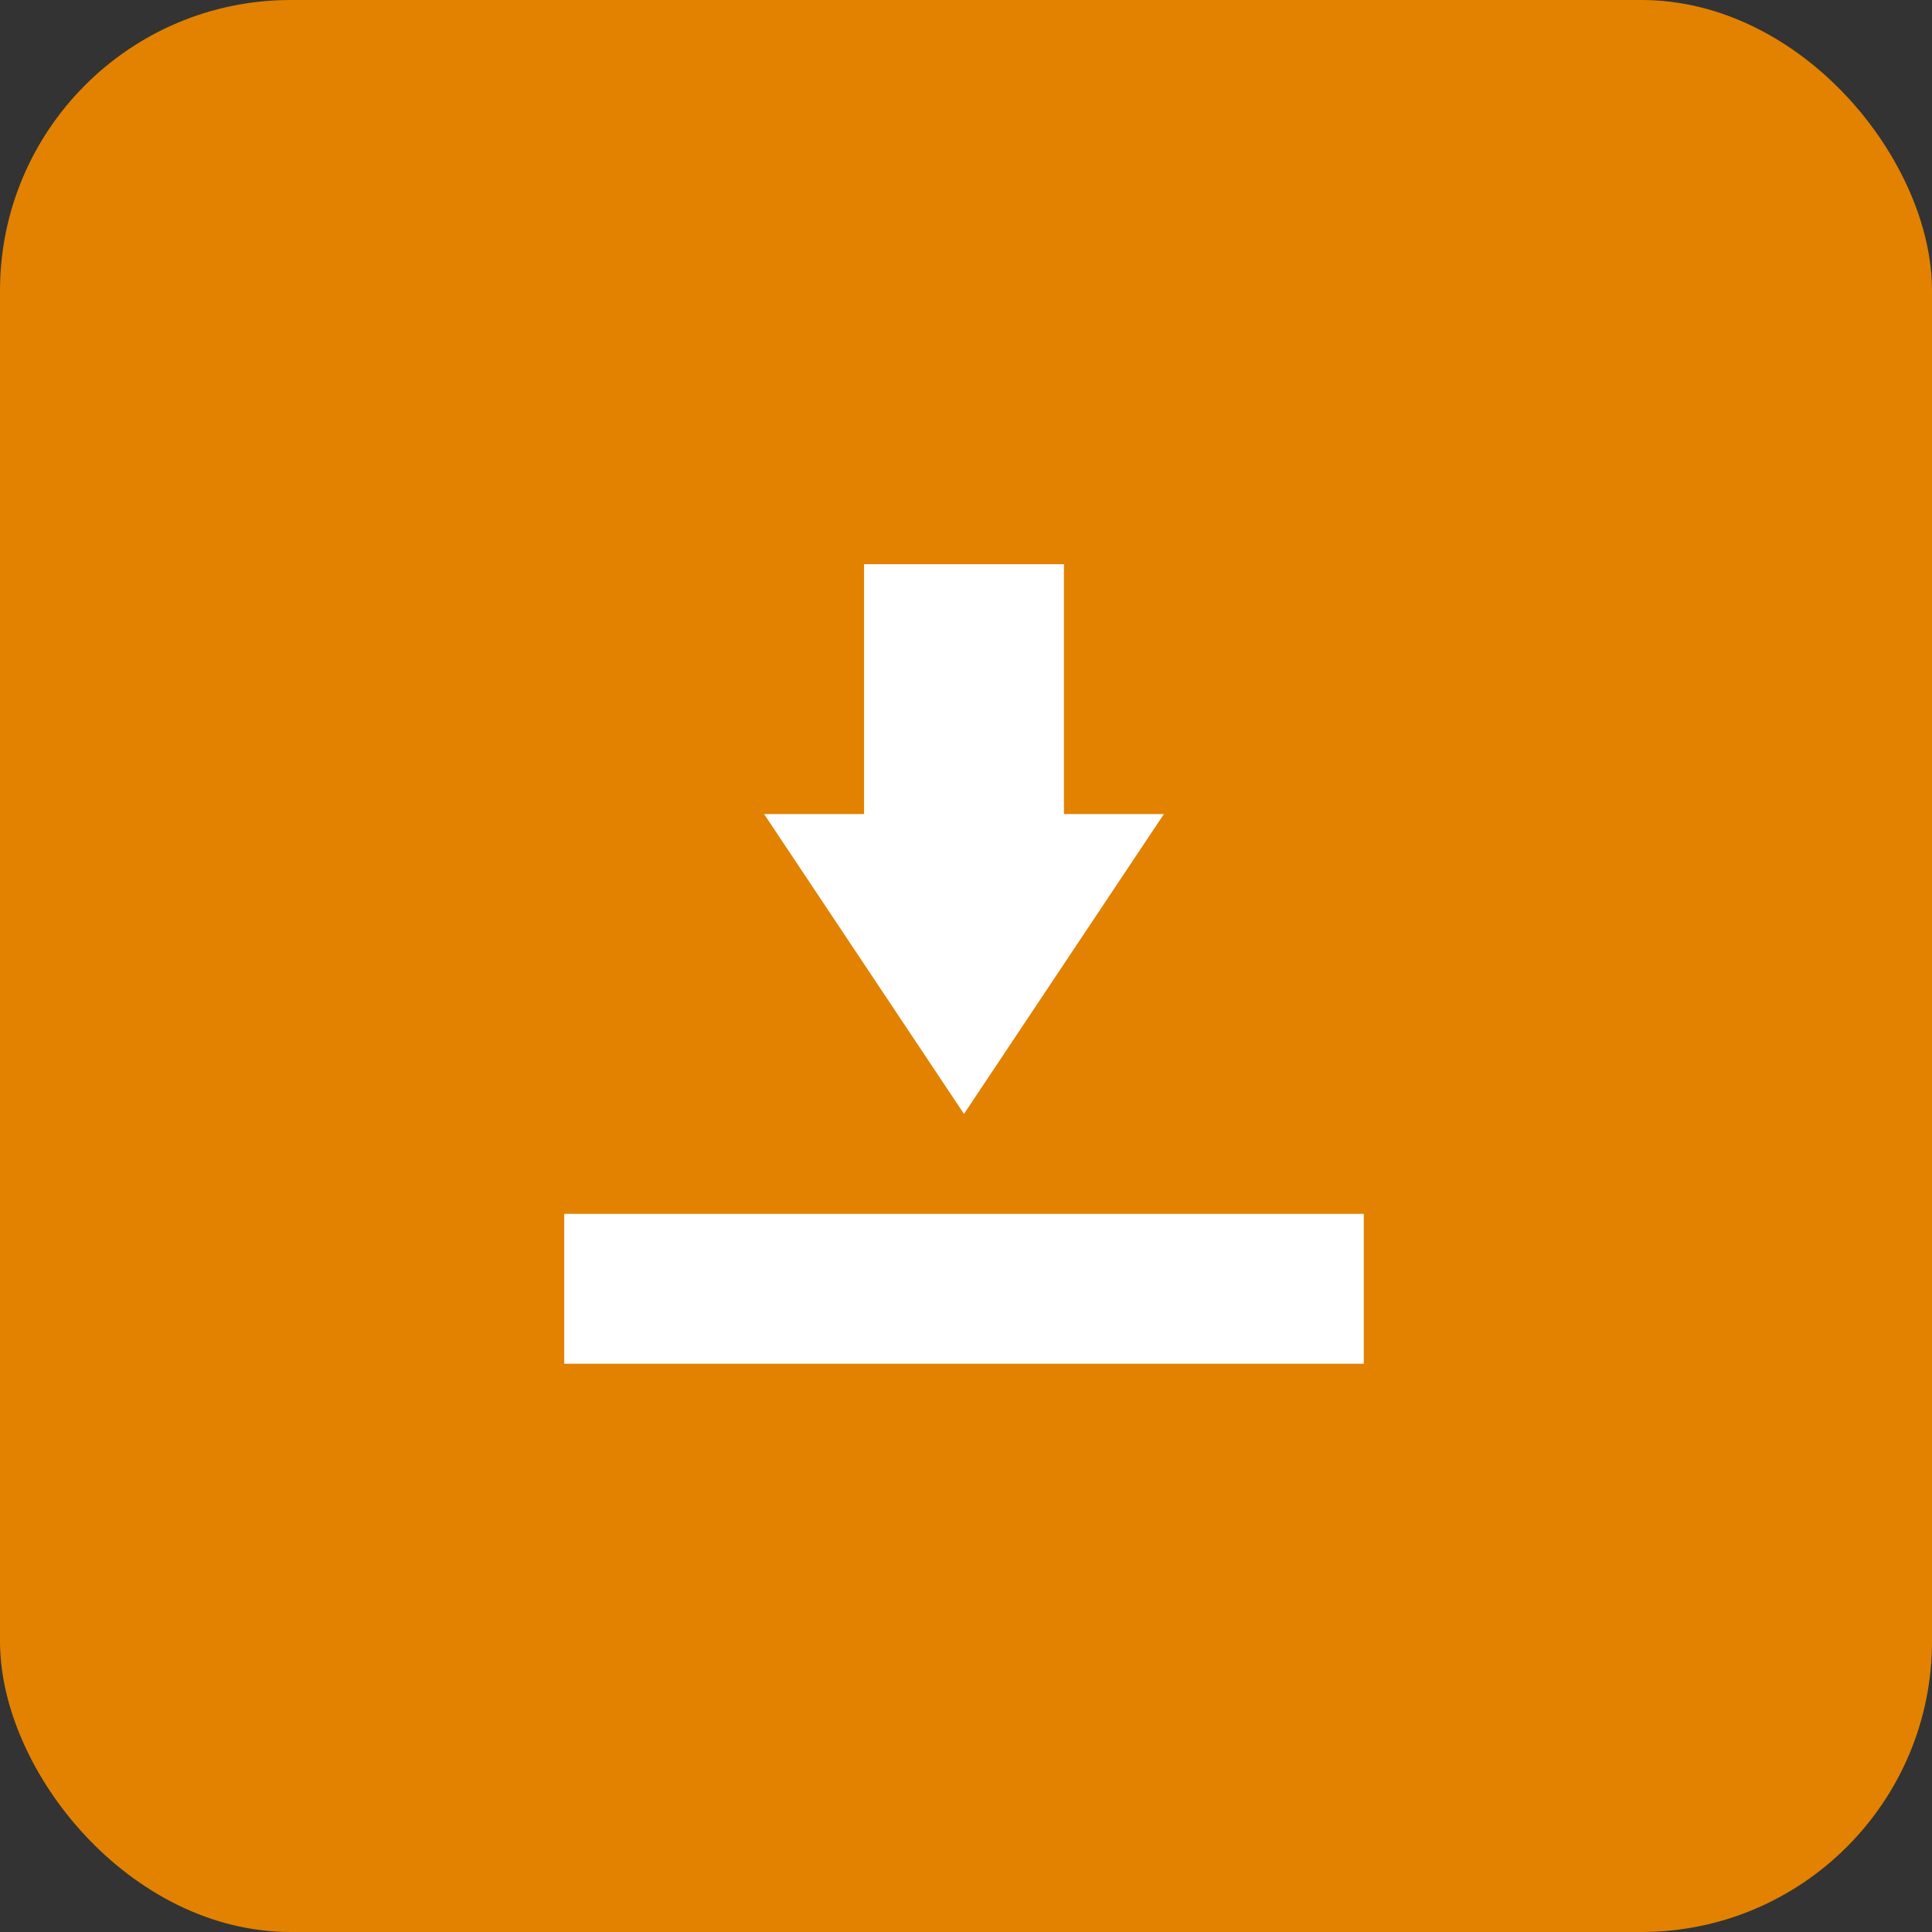 <svg xmlns="http://www.w3.org/2000/svg" width="113" height="113" viewBox="0 0 113 113"><rect x="0" y="0" width="113" height="113" fill="#333333" stroke="none"/><defs><style>.a{fill:#e28200;}.b{fill:#fff;}</style></defs><g transform="translate(-155 -3837)"><rect class="a" width="113" height="113" rx="17" transform="translate(155 3837)"/><g transform="translate(184 3866)"><path class="b" d="M25.537,4V18.614h5.846L19.691,36.151,8,18.614h5.846V4Z" transform="translate(7.691)"/><path class="b" d="M50.765,25.768V17H4v8.768Z" transform="translate(0 24.996)"/></g></g></svg>